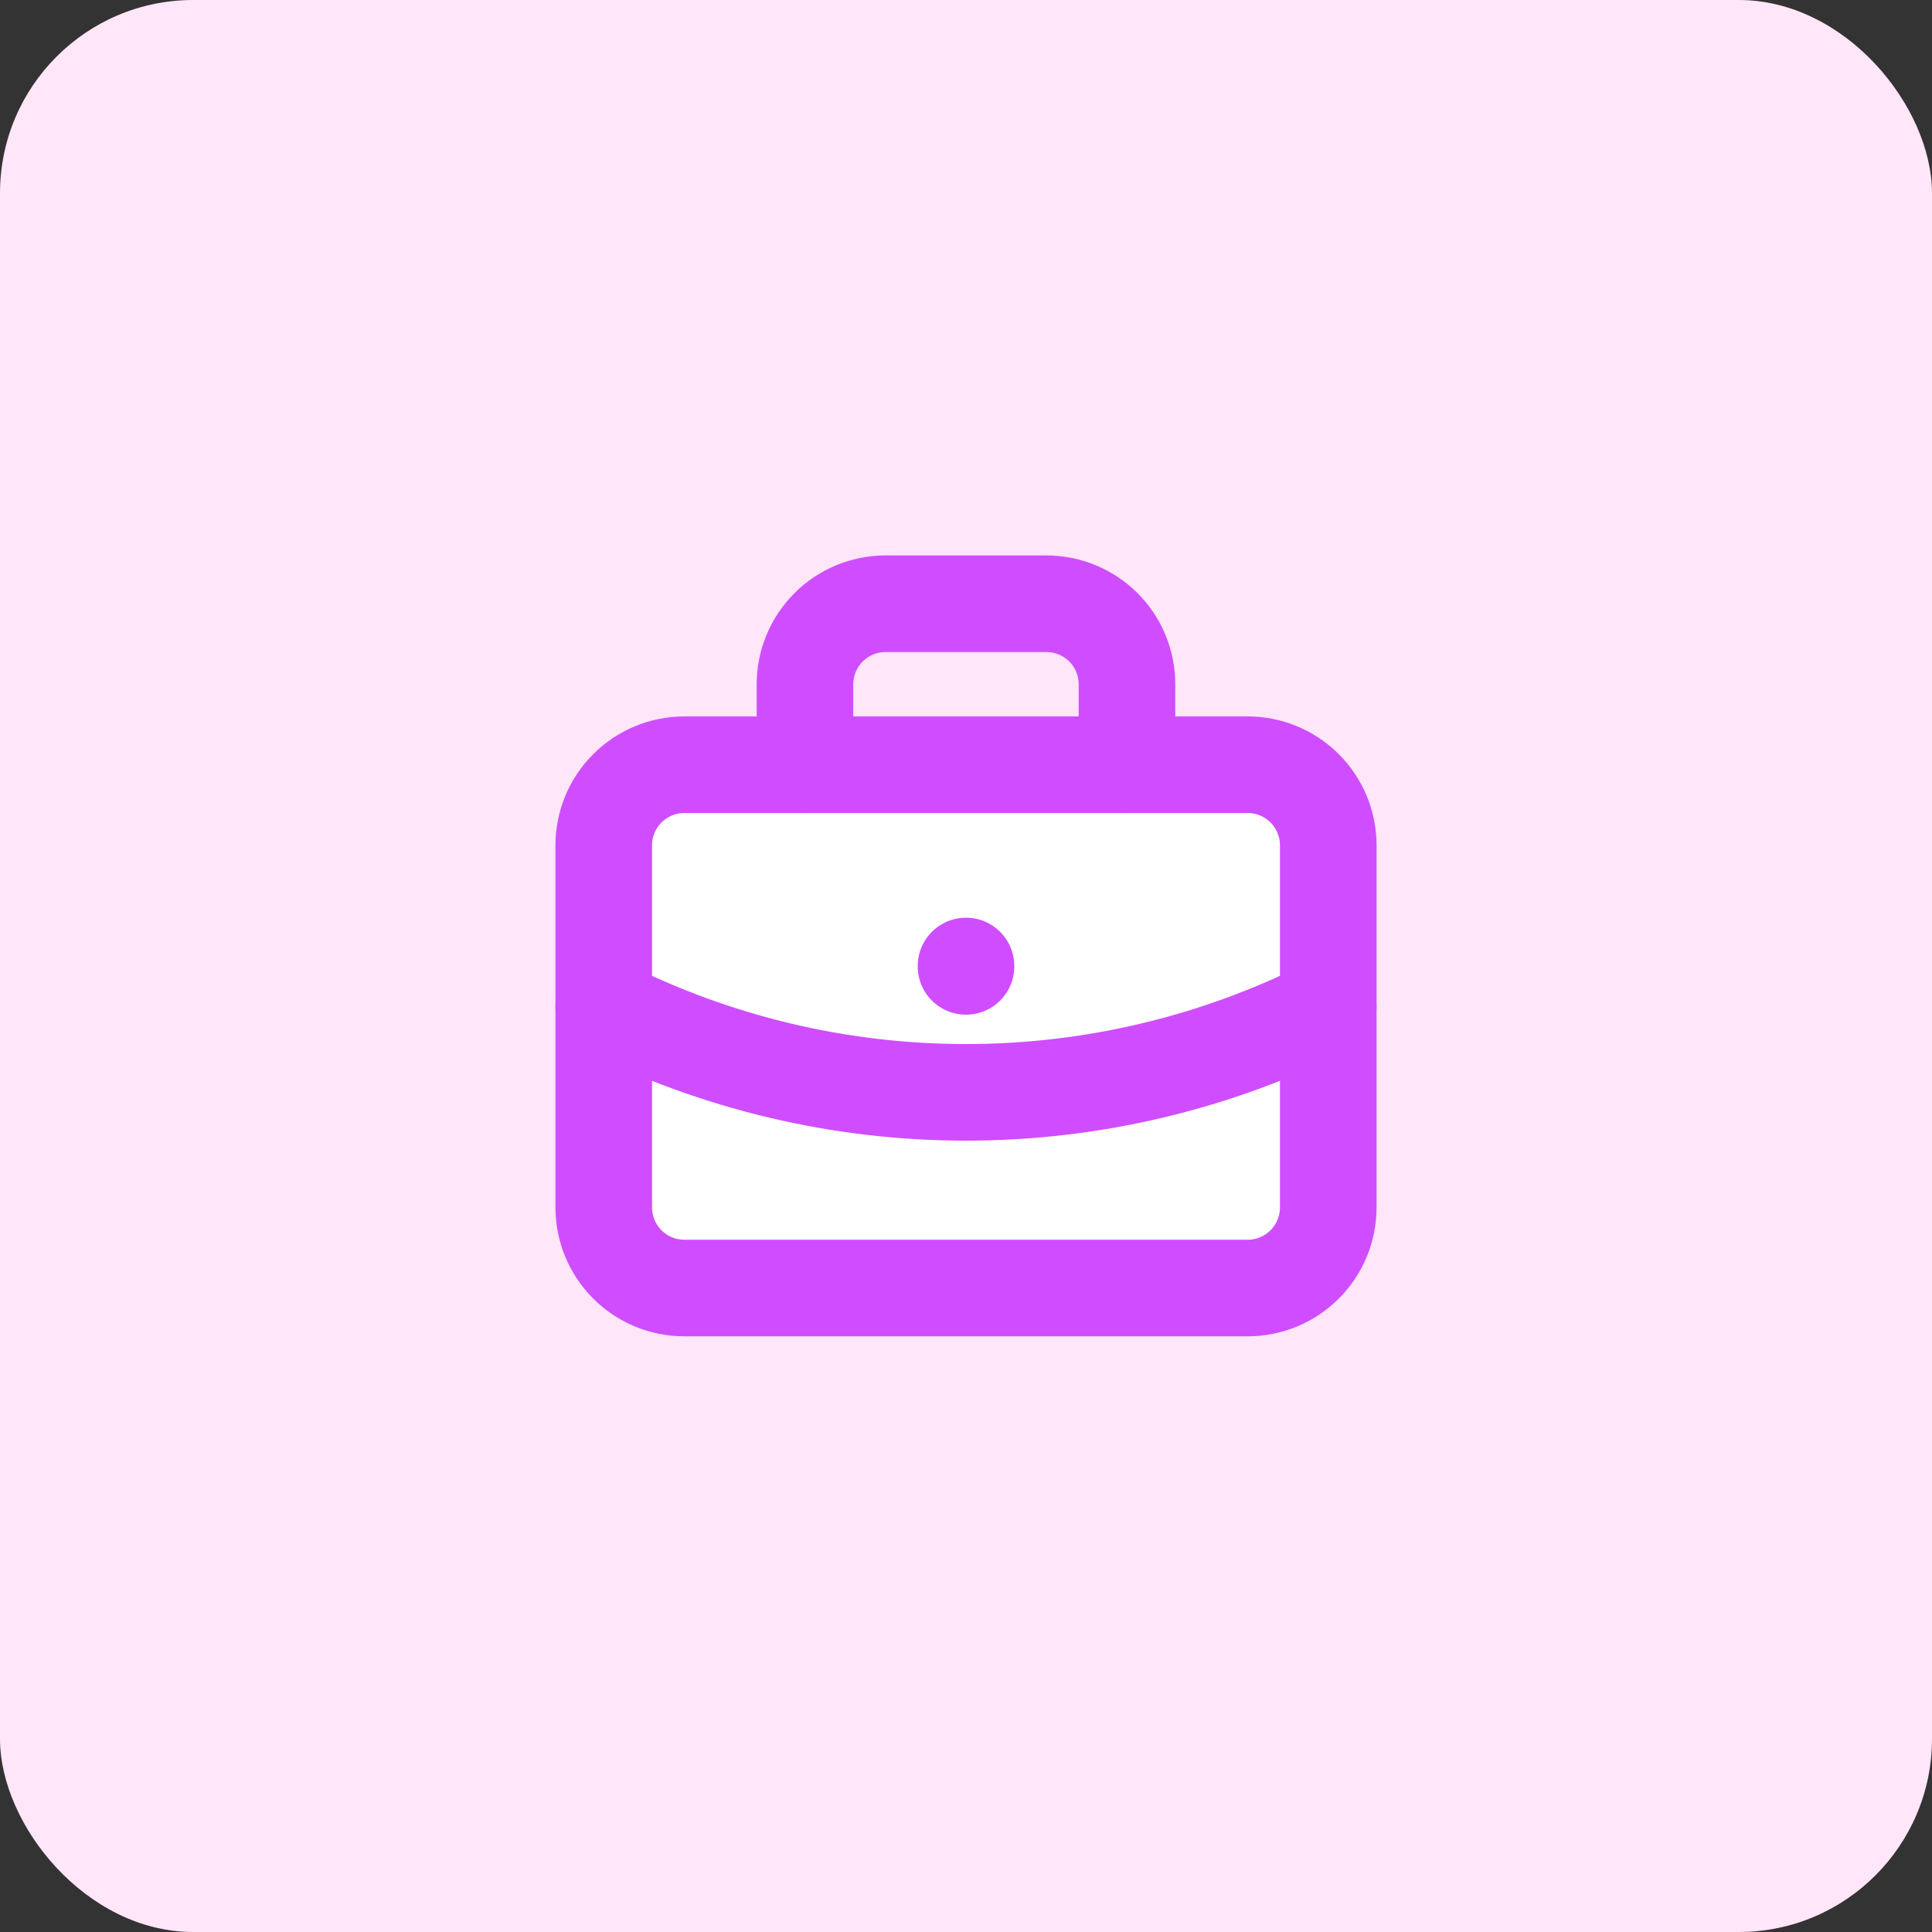 <svg width="40" height="40" viewBox="0 0 40 40" fill="none" xmlns="http://www.w3.org/2000/svg">
<rect x="0" y="0" width="40" height="40" fill="#333333" stroke="none"/>
<rect width="40" height="40" rx="4" fill="#FFE6F8"/>
<g clip-path="url(#clip0_940_13176)">
<path d="M12.5 17.5C12.5 17.058 12.676 16.634 12.988 16.322C13.301 16.009 13.725 15.833 14.167 15.833H25.833C26.275 15.833 26.699 16.009 27.012 16.322C27.324 16.634 27.5 17.058 27.5 17.5V25C27.5 25.442 27.324 25.866 27.012 26.178C26.699 26.491 26.275 26.667 25.833 26.667H14.167C13.725 26.667 13.301 26.491 12.988 26.178C12.676 25.866 12.5 25.442 12.5 25V17.5Z" fill="white" stroke="#CF4DFF" stroke-width="2" stroke-linecap="round" stroke-linejoin="round"/>
<path d="M16.666 15.833V14.167C16.666 13.725 16.842 13.301 17.155 12.988C17.467 12.676 17.891 12.5 18.333 12.5H21.666C22.108 12.5 22.532 12.676 22.845 12.988C23.158 13.301 23.333 13.725 23.333 14.167V15.833" stroke="#CF4DFF" stroke-width="2" stroke-linecap="round" stroke-linejoin="round"/>
<path d="M20 20V20.008" stroke="#CF4DFF" stroke-width="2" stroke-linecap="round" stroke-linejoin="round"/>
<path d="M12.5 20.833C14.826 22.006 17.395 22.616 20 22.616C22.605 22.616 25.174 22.006 27.5 20.833" stroke="#CF4DFF" stroke-width="2" stroke-linecap="round" stroke-linejoin="round"/>
</g>
<defs>
<clipPath id="clip0_940_13176">
<rect width="20" height="20" fill="white" transform="translate(10 10)"/>
</clipPath>
</defs>
</svg>

